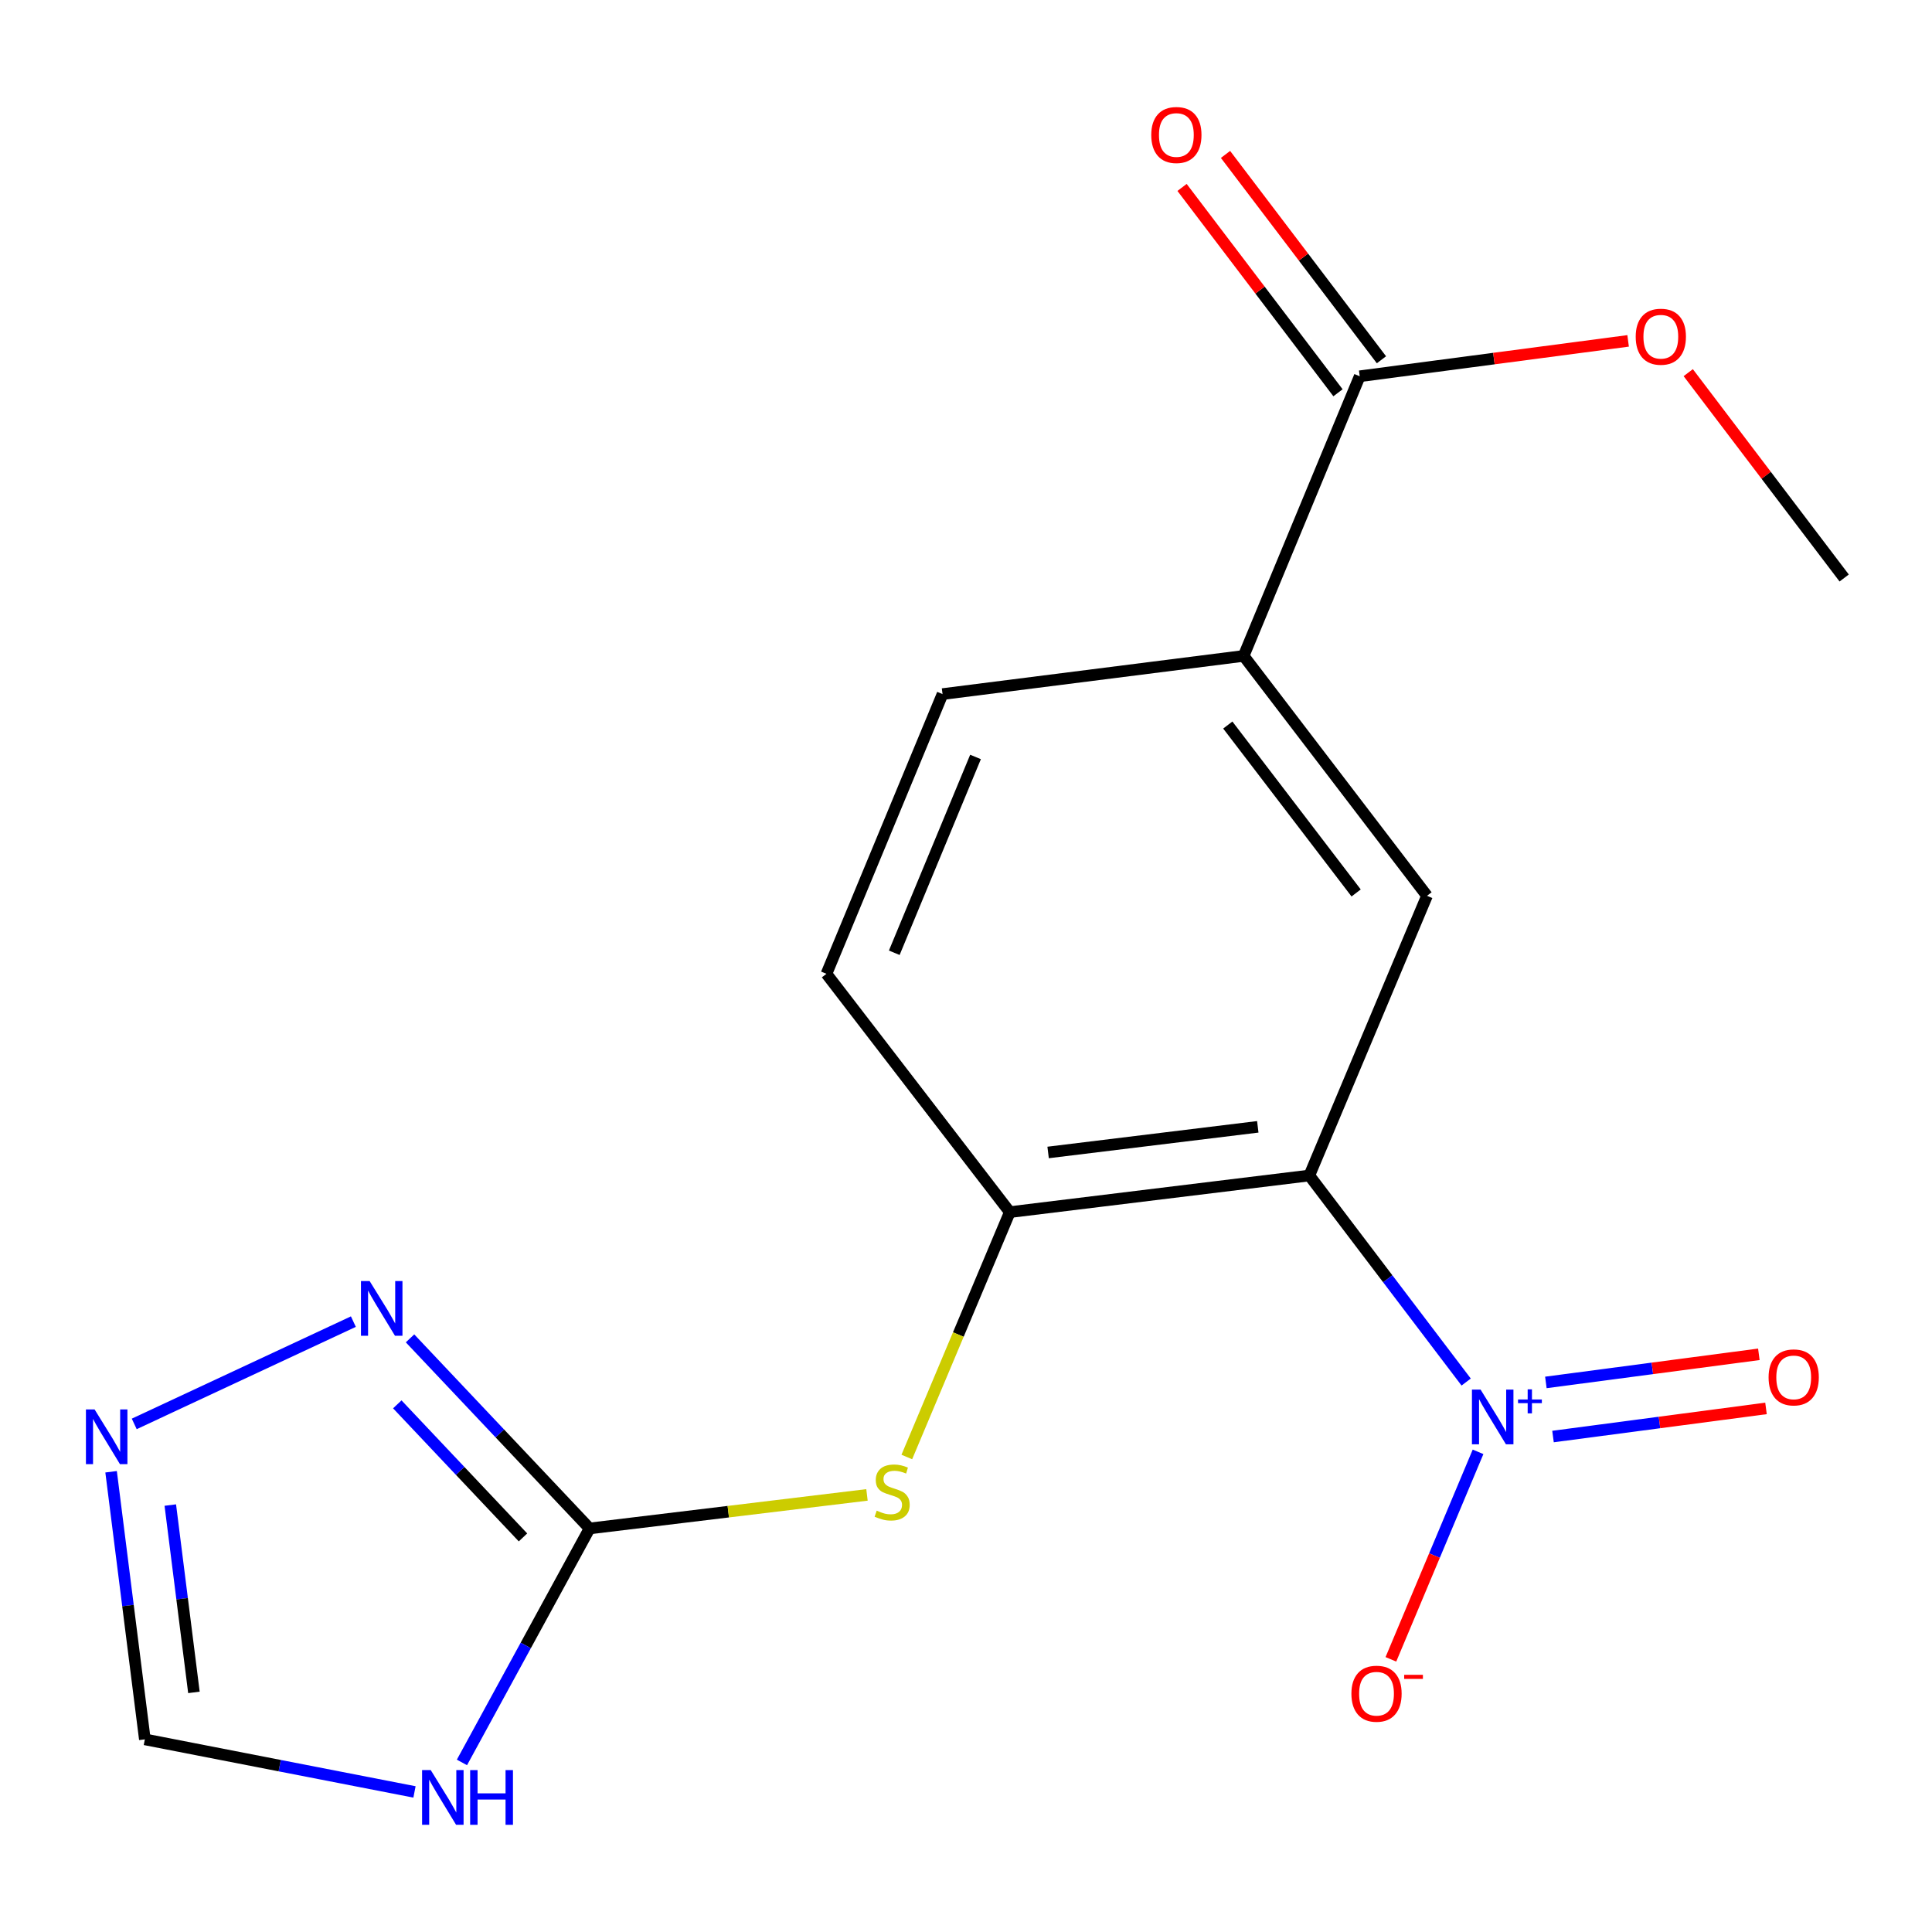 <?xml version='1.0' encoding='iso-8859-1'?>
<svg version='1.1' baseProfile='full'
              xmlns='http://www.w3.org/2000/svg'
                      xmlns:rdkit='http://www.rdkit.org/xml'
                      xmlns:xlink='http://www.w3.org/1999/xlink'
                  xml:space='preserve'
width='1000px' height='1000px' viewBox='0 0 1000 1000'>
<!-- END OF HEADER -->
<rect style='opacity:1.0;fill:#FFFFFF;stroke:none' width='1000' height='1000' x='0' y='0'> </rect>
<path class='bond-0' d='M 677.711,608.44 L 718.297,661.891' style='fill:none;fill-rule:evenodd;stroke:#000000;stroke-width:6px;stroke-linecap:butt;stroke-linejoin:miter;stroke-opacity:1' />
<path class='bond-0' d='M 718.297,661.891 L 758.884,715.342' style='fill:none;fill-rule:evenodd;stroke:#0000FF;stroke-width:6px;stroke-linecap:butt;stroke-linejoin:miter;stroke-opacity:1' />
<path class='bond-4' d='M 677.711,608.44 L 522.676,627.396' style='fill:none;fill-rule:evenodd;stroke:#000000;stroke-width:6px;stroke-linecap:butt;stroke-linejoin:miter;stroke-opacity:1' />
<path class='bond-4' d='M 651.028,583.247 L 542.503,596.516' style='fill:none;fill-rule:evenodd;stroke:#000000;stroke-width:6px;stroke-linecap:butt;stroke-linejoin:miter;stroke-opacity:1' />
<path class='bond-5' d='M 677.711,608.44 L 738.611,463.668' style='fill:none;fill-rule:evenodd;stroke:#000000;stroke-width:6px;stroke-linecap:butt;stroke-linejoin:miter;stroke-opacity:1' />
<path class='bond-11' d='M 765.037,751.467 L 742.48,805.168' style='fill:none;fill-rule:evenodd;stroke:#0000FF;stroke-width:6px;stroke-linecap:butt;stroke-linejoin:miter;stroke-opacity:1' />
<path class='bond-11' d='M 742.48,805.168 L 719.924,858.869' style='fill:none;fill-rule:evenodd;stroke:#FF0000;stroke-width:6px;stroke-linecap:butt;stroke-linejoin:miter;stroke-opacity:1' />
<path class='bond-12' d='M 803.837,743.548 L 858.958,736.27' style='fill:none;fill-rule:evenodd;stroke:#0000FF;stroke-width:6px;stroke-linecap:butt;stroke-linejoin:miter;stroke-opacity:1' />
<path class='bond-12' d='M 858.958,736.27 L 914.079,728.992' style='fill:none;fill-rule:evenodd;stroke:#FF0000;stroke-width:6px;stroke-linecap:butt;stroke-linejoin:miter;stroke-opacity:1' />
<path class='bond-12' d='M 800.14,715.546 L 855.261,708.268' style='fill:none;fill-rule:evenodd;stroke:#0000FF;stroke-width:6px;stroke-linecap:butt;stroke-linejoin:miter;stroke-opacity:1' />
<path class='bond-12' d='M 855.261,708.268 L 910.382,700.99' style='fill:none;fill-rule:evenodd;stroke:#FF0000;stroke-width:6px;stroke-linecap:butt;stroke-linejoin:miter;stroke-opacity:1' />
<path class='bond-1' d='M 305.172,791.124 L 376.962,782.442' style='fill:none;fill-rule:evenodd;stroke:#000000;stroke-width:6px;stroke-linecap:butt;stroke-linejoin:miter;stroke-opacity:1' />
<path class='bond-1' d='M 376.962,782.442 L 448.752,773.759' style='fill:none;fill-rule:evenodd;stroke:#CCCC00;stroke-width:6px;stroke-linecap:butt;stroke-linejoin:miter;stroke-opacity:1' />
<path class='bond-2' d='M 305.172,791.124 L 272.134,851.678' style='fill:none;fill-rule:evenodd;stroke:#000000;stroke-width:6px;stroke-linecap:butt;stroke-linejoin:miter;stroke-opacity:1' />
<path class='bond-2' d='M 272.134,851.678 L 239.097,912.232' style='fill:none;fill-rule:evenodd;stroke:#0000FF;stroke-width:6px;stroke-linecap:butt;stroke-linejoin:miter;stroke-opacity:1' />
<path class='bond-3' d='M 305.172,791.124 L 258.701,741.929' style='fill:none;fill-rule:evenodd;stroke:#000000;stroke-width:6px;stroke-linecap:butt;stroke-linejoin:miter;stroke-opacity:1' />
<path class='bond-3' d='M 258.701,741.929 L 212.23,692.734' style='fill:none;fill-rule:evenodd;stroke:#0000FF;stroke-width:6px;stroke-linecap:butt;stroke-linejoin:miter;stroke-opacity:1' />
<path class='bond-3' d='M 270.698,795.761 L 238.168,761.325' style='fill:none;fill-rule:evenodd;stroke:#000000;stroke-width:6px;stroke-linecap:butt;stroke-linejoin:miter;stroke-opacity:1' />
<path class='bond-3' d='M 238.168,761.325 L 205.639,726.888' style='fill:none;fill-rule:evenodd;stroke:#0000FF;stroke-width:6px;stroke-linecap:butt;stroke-linejoin:miter;stroke-opacity:1' />
<path class='bond-10' d='M 214.539,927.498 L 144.756,913.895' style='fill:none;fill-rule:evenodd;stroke:#0000FF;stroke-width:6px;stroke-linecap:butt;stroke-linejoin:miter;stroke-opacity:1' />
<path class='bond-10' d='M 144.756,913.895 L 74.973,900.292' style='fill:none;fill-rule:evenodd;stroke:#000000;stroke-width:6px;stroke-linecap:butt;stroke-linejoin:miter;stroke-opacity:1' />
<path class='bond-6' d='M 182.905,684.065 L 69.48,737.014' style='fill:none;fill-rule:evenodd;stroke:#0000FF;stroke-width:6px;stroke-linecap:butt;stroke-linejoin:miter;stroke-opacity:1' />
<path class='bond-7' d='M 522.676,627.396 L 496.021,690.767' style='fill:none;fill-rule:evenodd;stroke:#000000;stroke-width:6px;stroke-linecap:butt;stroke-linejoin:miter;stroke-opacity:1' />
<path class='bond-7' d='M 496.021,690.767 L 469.367,754.137' style='fill:none;fill-rule:evenodd;stroke:#CCCC00;stroke-width:6px;stroke-linecap:butt;stroke-linejoin:miter;stroke-opacity:1' />
<path class='bond-13' d='M 522.676,627.396 L 427.772,504.043' style='fill:none;fill-rule:evenodd;stroke:#000000;stroke-width:6px;stroke-linecap:butt;stroke-linejoin:miter;stroke-opacity:1' />
<path class='bond-8' d='M 738.611,463.668 L 643.707,339.499' style='fill:none;fill-rule:evenodd;stroke:#000000;stroke-width:6px;stroke-linecap:butt;stroke-linejoin:miter;stroke-opacity:1' />
<path class='bond-8' d='M 701.934,462.194 L 635.501,375.276' style='fill:none;fill-rule:evenodd;stroke:#000000;stroke-width:6px;stroke-linecap:butt;stroke-linejoin:miter;stroke-opacity:1' />
<path class='bond-19' d='M 57.501,761.779 L 66.237,831.035' style='fill:none;fill-rule:evenodd;stroke:#0000FF;stroke-width:6px;stroke-linecap:butt;stroke-linejoin:miter;stroke-opacity:1' />
<path class='bond-19' d='M 66.237,831.035 L 74.973,900.292' style='fill:none;fill-rule:evenodd;stroke:#000000;stroke-width:6px;stroke-linecap:butt;stroke-linejoin:miter;stroke-opacity:1' />
<path class='bond-19' d='M 88.145,779.021 L 94.26,827.501' style='fill:none;fill-rule:evenodd;stroke:#0000FF;stroke-width:6px;stroke-linecap:butt;stroke-linejoin:miter;stroke-opacity:1' />
<path class='bond-19' d='M 94.26,827.501 L 100.375,875.98' style='fill:none;fill-rule:evenodd;stroke:#000000;stroke-width:6px;stroke-linecap:butt;stroke-linejoin:miter;stroke-opacity:1' />
<path class='bond-9' d='M 643.707,339.499 L 703.791,194.757' style='fill:none;fill-rule:evenodd;stroke:#000000;stroke-width:6px;stroke-linecap:butt;stroke-linejoin:miter;stroke-opacity:1' />
<path class='bond-15' d='M 643.707,339.499 L 487.856,359.255' style='fill:none;fill-rule:evenodd;stroke:#000000;stroke-width:6px;stroke-linecap:butt;stroke-linejoin:miter;stroke-opacity:1' />
<path class='bond-14' d='M 715.038,186.216 L 674.68,133.073' style='fill:none;fill-rule:evenodd;stroke:#000000;stroke-width:6px;stroke-linecap:butt;stroke-linejoin:miter;stroke-opacity:1' />
<path class='bond-14' d='M 674.68,133.073 L 634.322,79.93' style='fill:none;fill-rule:evenodd;stroke:#FF0000;stroke-width:6px;stroke-linecap:butt;stroke-linejoin:miter;stroke-opacity:1' />
<path class='bond-14' d='M 692.543,203.299 L 652.186,150.155' style='fill:none;fill-rule:evenodd;stroke:#000000;stroke-width:6px;stroke-linecap:butt;stroke-linejoin:miter;stroke-opacity:1' />
<path class='bond-14' d='M 652.186,150.155 L 611.828,97.012' style='fill:none;fill-rule:evenodd;stroke:#FF0000;stroke-width:6px;stroke-linecap:butt;stroke-linejoin:miter;stroke-opacity:1' />
<path class='bond-16' d='M 703.791,194.757 L 773.251,185.596' style='fill:none;fill-rule:evenodd;stroke:#000000;stroke-width:6px;stroke-linecap:butt;stroke-linejoin:miter;stroke-opacity:1' />
<path class='bond-16' d='M 773.251,185.596 L 842.711,176.434' style='fill:none;fill-rule:evenodd;stroke:#FF0000;stroke-width:6px;stroke-linecap:butt;stroke-linejoin:miter;stroke-opacity:1' />
<path class='bond-18' d='M 427.772,504.043 L 487.856,359.255' style='fill:none;fill-rule:evenodd;stroke:#000000;stroke-width:6px;stroke-linecap:butt;stroke-linejoin:miter;stroke-opacity:1' />
<path class='bond-18' d='M 462.872,493.151 L 504.931,391.799' style='fill:none;fill-rule:evenodd;stroke:#000000;stroke-width:6px;stroke-linecap:butt;stroke-linejoin:miter;stroke-opacity:1' />
<path class='bond-17' d='M 873.83,192.884 L 914.188,246.027' style='fill:none;fill-rule:evenodd;stroke:#FF0000;stroke-width:6px;stroke-linecap:butt;stroke-linejoin:miter;stroke-opacity:1' />
<path class='bond-17' d='M 914.188,246.027 L 954.545,299.171' style='fill:none;fill-rule:evenodd;stroke:#000000;stroke-width:6px;stroke-linecap:butt;stroke-linejoin:miter;stroke-opacity:1' />
<path  class='atom-1' d='M 766.355 719.265
L 775.635 734.265
Q 776.555 735.745, 778.035 738.425
Q 779.515 741.105, 779.595 741.265
L 779.595 719.265
L 783.355 719.265
L 783.355 747.585
L 779.475 747.585
L 769.515 731.185
Q 768.355 729.265, 767.115 727.065
Q 765.915 724.865, 765.555 724.185
L 765.555 747.585
L 761.875 747.585
L 761.875 719.265
L 766.355 719.265
' fill='#0000FF'/>
<path  class='atom-1' d='M 785.731 724.37
L 790.72 724.37
L 790.72 719.117
L 792.938 719.117
L 792.938 724.37
L 798.06 724.37
L 798.06 726.271
L 792.938 726.271
L 792.938 731.551
L 790.72 731.551
L 790.72 726.271
L 785.731 726.271
L 785.731 724.37
' fill='#0000FF'/>
<path  class='atom-3' d='M 222.948 916.198
L 232.228 931.198
Q 233.148 932.678, 234.628 935.358
Q 236.108 938.038, 236.188 938.198
L 236.188 916.198
L 239.948 916.198
L 239.948 944.518
L 236.068 944.518
L 226.108 928.118
Q 224.948 926.198, 223.708 923.998
Q 222.508 921.798, 222.148 921.118
L 222.148 944.518
L 218.468 944.518
L 218.468 916.198
L 222.948 916.198
' fill='#0000FF'/>
<path  class='atom-3' d='M 243.348 916.198
L 247.188 916.198
L 247.188 928.238
L 261.668 928.238
L 261.668 916.198
L 265.508 916.198
L 265.508 944.518
L 261.668 944.518
L 261.668 931.438
L 247.188 931.438
L 247.188 944.518
L 243.348 944.518
L 243.348 916.198
' fill='#0000FF'/>
<path  class='atom-4' d='M 191.313 663.057
L 200.593 678.057
Q 201.513 679.537, 202.993 682.217
Q 204.473 684.897, 204.553 685.057
L 204.553 663.057
L 208.313 663.057
L 208.313 691.377
L 204.433 691.377
L 194.473 674.977
Q 193.313 673.057, 192.073 670.857
Q 190.873 668.657, 190.513 667.977
L 190.513 691.377
L 186.833 691.377
L 186.833 663.057
L 191.313 663.057
' fill='#0000FF'/>
<path  class='atom-7' d='M 48.957 729.512
L 58.237 744.512
Q 59.157 745.992, 60.637 748.672
Q 62.117 751.352, 62.197 751.512
L 62.197 729.512
L 65.957 729.512
L 65.957 757.832
L 62.077 757.832
L 52.117 741.432
Q 50.957 739.512, 49.717 737.312
Q 48.517 735.112, 48.157 734.432
L 48.157 757.832
L 44.477 757.832
L 44.477 729.512
L 48.957 729.512
' fill='#0000FF'/>
<path  class='atom-8' d='M 453.776 781.904
Q 454.096 782.024, 455.416 782.584
Q 456.736 783.144, 458.176 783.504
Q 459.656 783.824, 461.096 783.824
Q 463.776 783.824, 465.336 782.544
Q 466.896 781.224, 466.896 778.944
Q 466.896 777.384, 466.096 776.424
Q 465.336 775.464, 464.136 774.944
Q 462.936 774.424, 460.936 773.824
Q 458.416 773.064, 456.896 772.344
Q 455.416 771.624, 454.336 770.104
Q 453.296 768.584, 453.296 766.024
Q 453.296 762.464, 455.696 760.264
Q 458.136 758.064, 462.936 758.064
Q 466.216 758.064, 469.936 759.624
L 469.016 762.704
Q 465.616 761.304, 463.056 761.304
Q 460.296 761.304, 458.776 762.464
Q 457.256 763.584, 457.296 765.544
Q 457.296 767.064, 458.056 767.984
Q 458.856 768.904, 459.976 769.424
Q 461.136 769.944, 463.056 770.544
Q 465.616 771.344, 467.136 772.144
Q 468.656 772.944, 469.736 774.584
Q 470.856 776.184, 470.856 778.944
Q 470.856 782.864, 468.216 784.984
Q 465.616 787.064, 461.256 787.064
Q 458.736 787.064, 456.816 786.504
Q 454.936 785.984, 452.696 785.064
L 453.776 781.904
' fill='#CCCC00'/>
<path  class='atom-12' d='M 699.484 876.662
Q 699.484 869.862, 702.844 866.062
Q 706.204 862.262, 712.484 862.262
Q 718.764 862.262, 722.124 866.062
Q 725.484 869.862, 725.484 876.662
Q 725.484 883.542, 722.084 887.462
Q 718.684 891.342, 712.484 891.342
Q 706.244 891.342, 702.844 887.462
Q 699.484 883.582, 699.484 876.662
M 712.484 888.142
Q 716.804 888.142, 719.124 885.262
Q 721.484 882.342, 721.484 876.662
Q 721.484 871.102, 719.124 868.302
Q 716.804 865.462, 712.484 865.462
Q 708.164 865.462, 705.804 868.262
Q 703.484 871.062, 703.484 876.662
Q 703.484 882.382, 705.804 885.262
Q 708.164 888.142, 712.484 888.142
' fill='#FF0000'/>
<path  class='atom-12' d='M 726.804 866.884
L 736.493 866.884
L 736.493 868.996
L 726.804 868.996
L 726.804 866.884
' fill='#FF0000'/>
<path  class='atom-13' d='M 915.419 712.934
Q 915.419 706.134, 918.779 702.334
Q 922.139 698.534, 928.419 698.534
Q 934.699 698.534, 938.059 702.334
Q 941.419 706.134, 941.419 712.934
Q 941.419 719.814, 938.019 723.734
Q 934.619 727.614, 928.419 727.614
Q 922.179 727.614, 918.779 723.734
Q 915.419 719.854, 915.419 712.934
M 928.419 724.414
Q 932.739 724.414, 935.059 721.534
Q 937.419 718.614, 937.419 712.934
Q 937.419 707.374, 935.059 704.574
Q 932.739 701.734, 928.419 701.734
Q 924.099 701.734, 921.739 704.534
Q 919.419 707.334, 919.419 712.934
Q 919.419 718.654, 921.739 721.534
Q 924.099 724.414, 928.419 724.414
' fill='#FF0000'/>
<path  class='atom-15' d='M 595.887 69.868
Q 595.887 63.068, 599.247 59.268
Q 602.607 55.468, 608.887 55.468
Q 615.167 55.468, 618.527 59.268
Q 621.887 63.068, 621.887 69.868
Q 621.887 76.748, 618.487 80.668
Q 615.087 84.548, 608.887 84.548
Q 602.647 84.548, 599.247 80.668
Q 595.887 76.788, 595.887 69.868
M 608.887 81.348
Q 613.207 81.348, 615.527 78.468
Q 617.887 75.548, 617.887 69.868
Q 617.887 64.308, 615.527 61.508
Q 613.207 58.668, 608.887 58.668
Q 604.567 58.668, 602.207 61.468
Q 599.887 64.268, 599.887 69.868
Q 599.887 75.588, 602.207 78.468
Q 604.567 81.348, 608.887 81.348
' fill='#FF0000'/>
<path  class='atom-17' d='M 846.641 174.281
Q 846.641 167.481, 850.001 163.681
Q 853.361 159.881, 859.641 159.881
Q 865.921 159.881, 869.281 163.681
Q 872.641 167.481, 872.641 174.281
Q 872.641 181.161, 869.241 185.081
Q 865.841 188.961, 859.641 188.961
Q 853.401 188.961, 850.001 185.081
Q 846.641 181.201, 846.641 174.281
M 859.641 185.761
Q 863.961 185.761, 866.281 182.881
Q 868.641 179.961, 868.641 174.281
Q 868.641 168.721, 866.281 165.921
Q 863.961 163.081, 859.641 163.081
Q 855.321 163.081, 852.961 165.881
Q 850.641 168.681, 850.641 174.281
Q 850.641 180.001, 852.961 182.881
Q 855.321 185.761, 859.641 185.761
' fill='#FF0000'/>
</svg>

